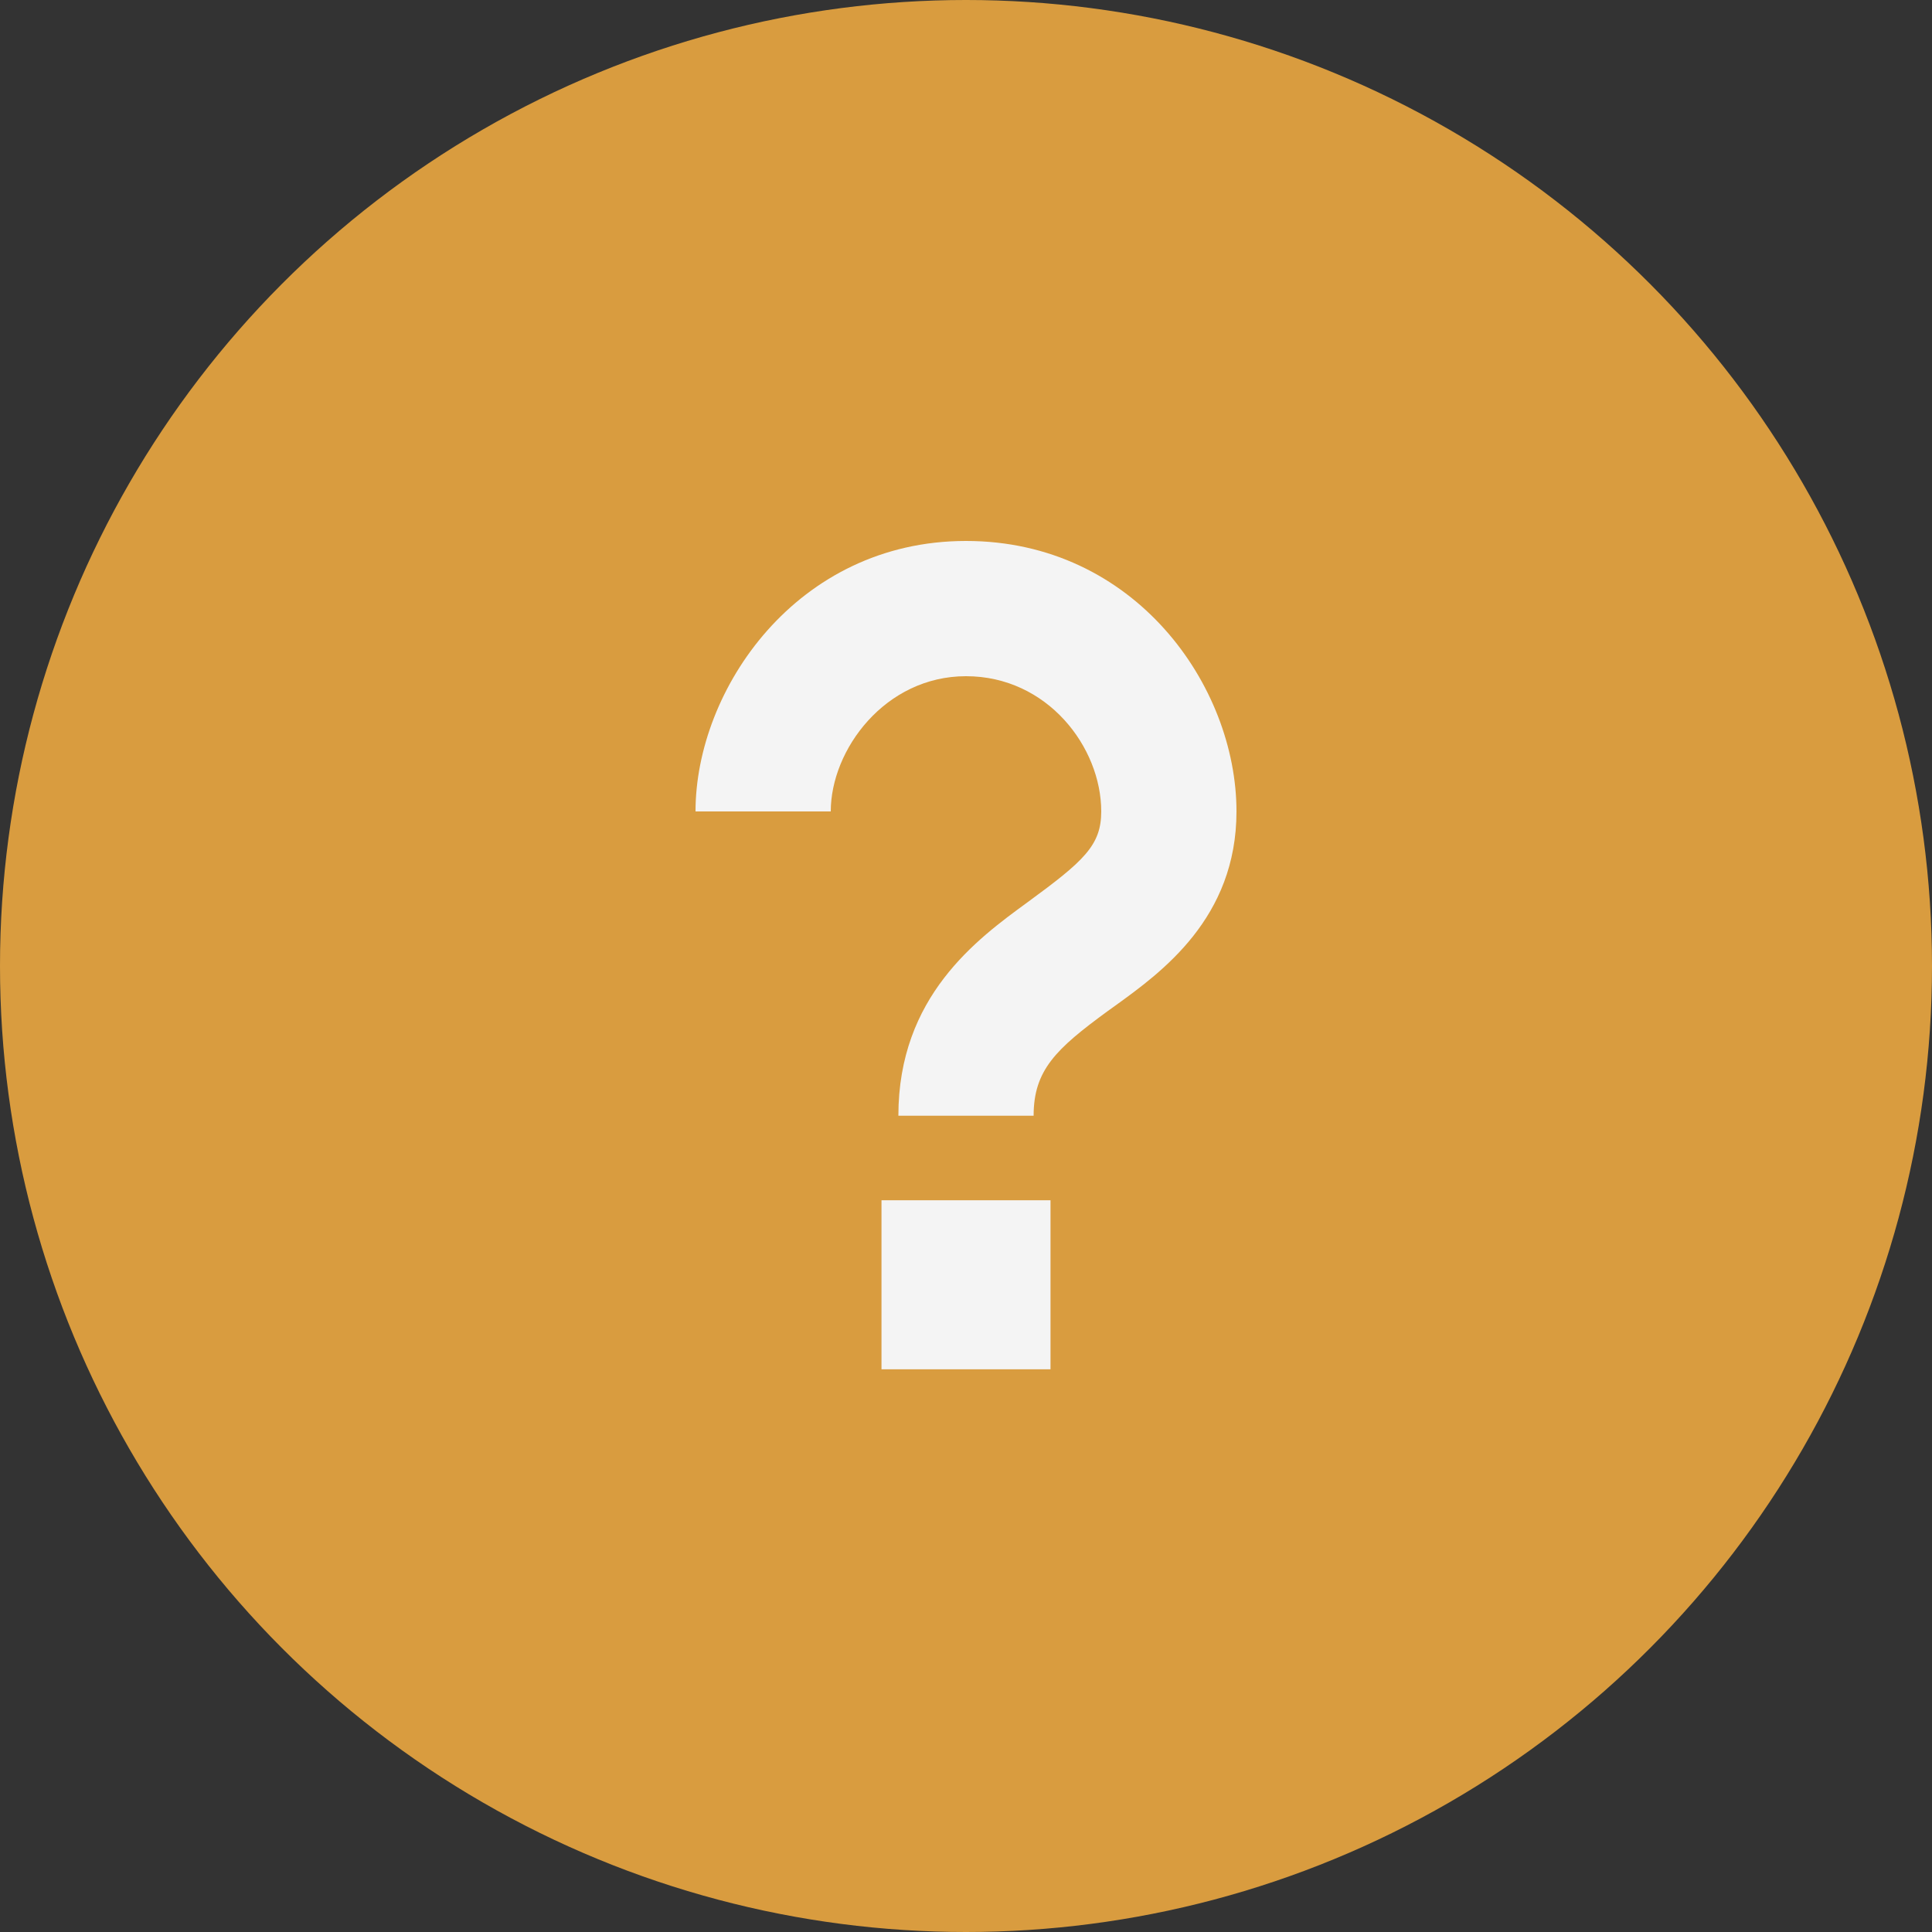<?xml version="1.0" encoding="UTF-8"?> <svg xmlns="http://www.w3.org/2000/svg" width="35" height="35" viewBox="0 0 35 35" fill="none"><rect x="0" y="0" width="35" height="35" fill="#333333" stroke="none"/><circle cx="17.5" cy="17.5" r="17.5" fill="#D99C3F"></circle><path d="M15.969 21.744H19.031V24.806H15.969V21.744Z" fill="#F4F4F4"></path><path fill-rule="evenodd" clip-rule="evenodd" d="M17.5 12.25C16.036 12.25 15.05 13.58 15.05 14.7H12.6C12.6 12.493 14.433 9.8 17.5 9.8C20.558 9.8 22.4 12.424 22.4 14.7C22.4 16.633 21.043 17.613 20.202 18.22L20.06 18.322C19.136 18.999 18.725 19.383 18.725 20.212H16.275C16.275 18.054 17.697 17.015 18.611 16.348L18.615 16.345C19.634 15.599 19.95 15.316 19.95 14.7C19.95 13.536 18.975 12.25 17.5 12.25Z" fill="#F4F4F4"></path></svg> 